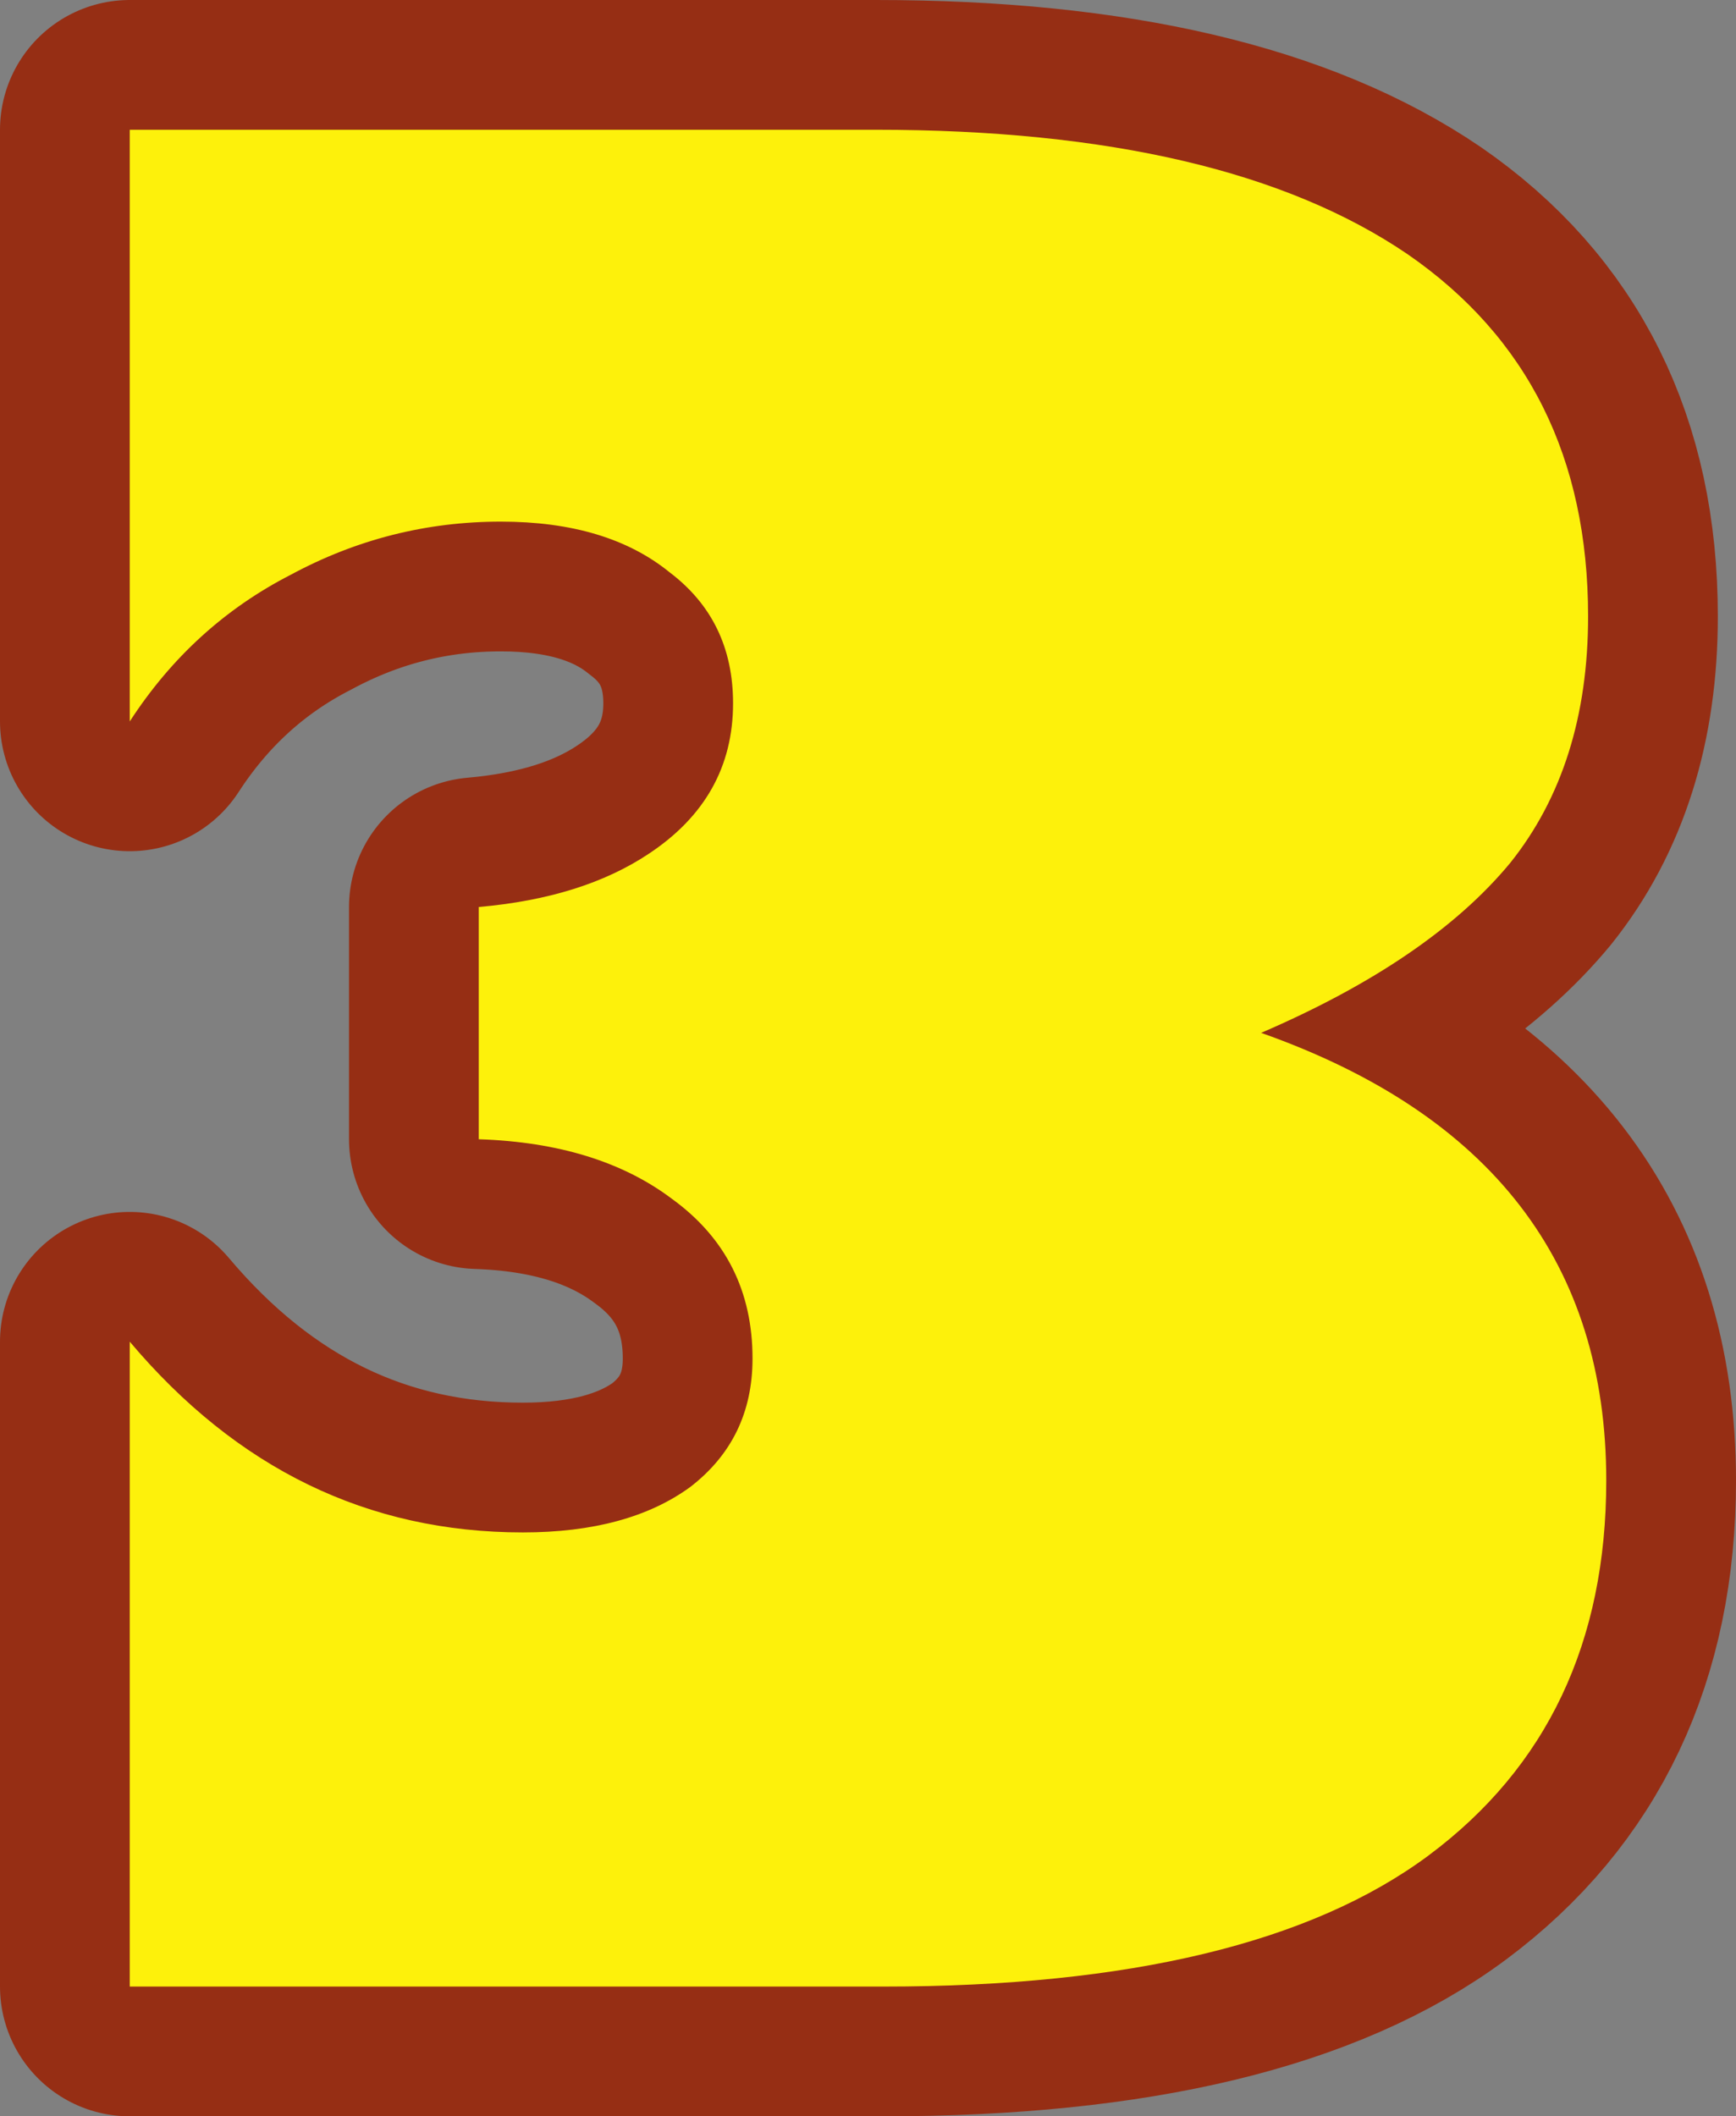 <?xml version="1.0" encoding="UTF-8" standalone="no"?>
<svg xmlns:xlink="http://www.w3.org/1999/xlink" height="81.55px" width="66.9px" xmlns="http://www.w3.org/2000/svg">
  <rect width="100%" height="100%" fill="#808080" stroke="none"/>
  <g transform="matrix(1.0, 0.0, 0.0, 1.0, 5.0, 5.0)">
    <path d="M53.2 28.25 Q50.1 32.0 43.6 34.8 56.9 39.5 56.9 52.05 56.9 61.4 50.05 66.5 43.25 71.55 29.05 71.55 L0.0 71.55 0.0 46.7 Q6.2 54.05 15.15 54.05 19.2 54.05 21.6 52.3 24.0 50.45 24.0 47.35 24.0 43.45 20.9 41.2 18.05 39.05 13.45 38.9 L13.45 29.95 Q17.45 29.6 20.0 27.9 23.25 25.75 23.25 22.1 23.25 18.9 20.8 17.05 18.4 15.1 14.3 15.1 10.0 15.1 6.2 17.15 2.4 19.1 0.0 22.8 L0.0 0.0 28.75 0.0 Q42.2 0.0 49.25 4.8 56.2 9.6 56.2 18.75 56.2 24.5 53.2 28.25" fill="#fdf10b" fill-rule="evenodd" stroke="none"/>
    <path d="M53.2 28.25 Q50.1 32.0 43.6 34.8 56.9 39.5 56.9 52.05 56.9 61.4 50.05 66.5 43.25 71.55 29.05 71.55 L0.0 71.55 0.0 46.7 Q6.2 54.05 15.15 54.05 19.2 54.05 21.6 52.3 24.0 50.45 24.0 47.35 24.0 43.45 20.9 41.2 18.05 39.05 13.45 38.9 L13.45 29.95 Q17.45 29.6 20.0 27.9 23.25 25.75 23.25 22.1 23.25 18.9 20.8 17.05 18.4 15.1 14.3 15.1 10.0 15.1 6.2 17.15 2.4 19.1 0.0 22.8 L0.0 0.0 28.75 0.0 Q42.2 0.0 49.25 4.8 56.2 9.6 56.2 18.75 56.2 24.5 53.2 28.25 Z" fill="none" stroke="#962e14" stroke-linecap="round" stroke-linejoin="round" stroke-width="10.0"/>
    <path d="M56.2 18.75 Q56.2 24.5 53.2 28.25 50.1 32.0 43.6 34.8 56.9 39.5 56.9 52.05 56.9 61.4 50.05 66.5 43.25 71.55 29.05 71.55 L0.0 71.55 0.0 46.7 Q6.2 54.05 15.15 54.05 19.2 54.05 21.6 52.3 24.0 50.45 24.0 47.35 24.0 43.45 20.9 41.2 18.05 39.05 13.45 38.9 L13.45 29.95 Q17.45 29.6 20.0 27.9 23.25 25.75 23.25 22.1 23.25 18.9 20.8 17.05 18.4 15.1 14.3 15.1 10.0 15.1 6.2 17.15 2.4 19.1 0.0 22.8 L0.0 0.0 28.75 0.0 Q42.2 0.0 49.25 4.8 56.2 9.6 56.2 18.75" fill="#fdf10b" fill-rule="evenodd" stroke="none"/>
  </g>
</svg>
